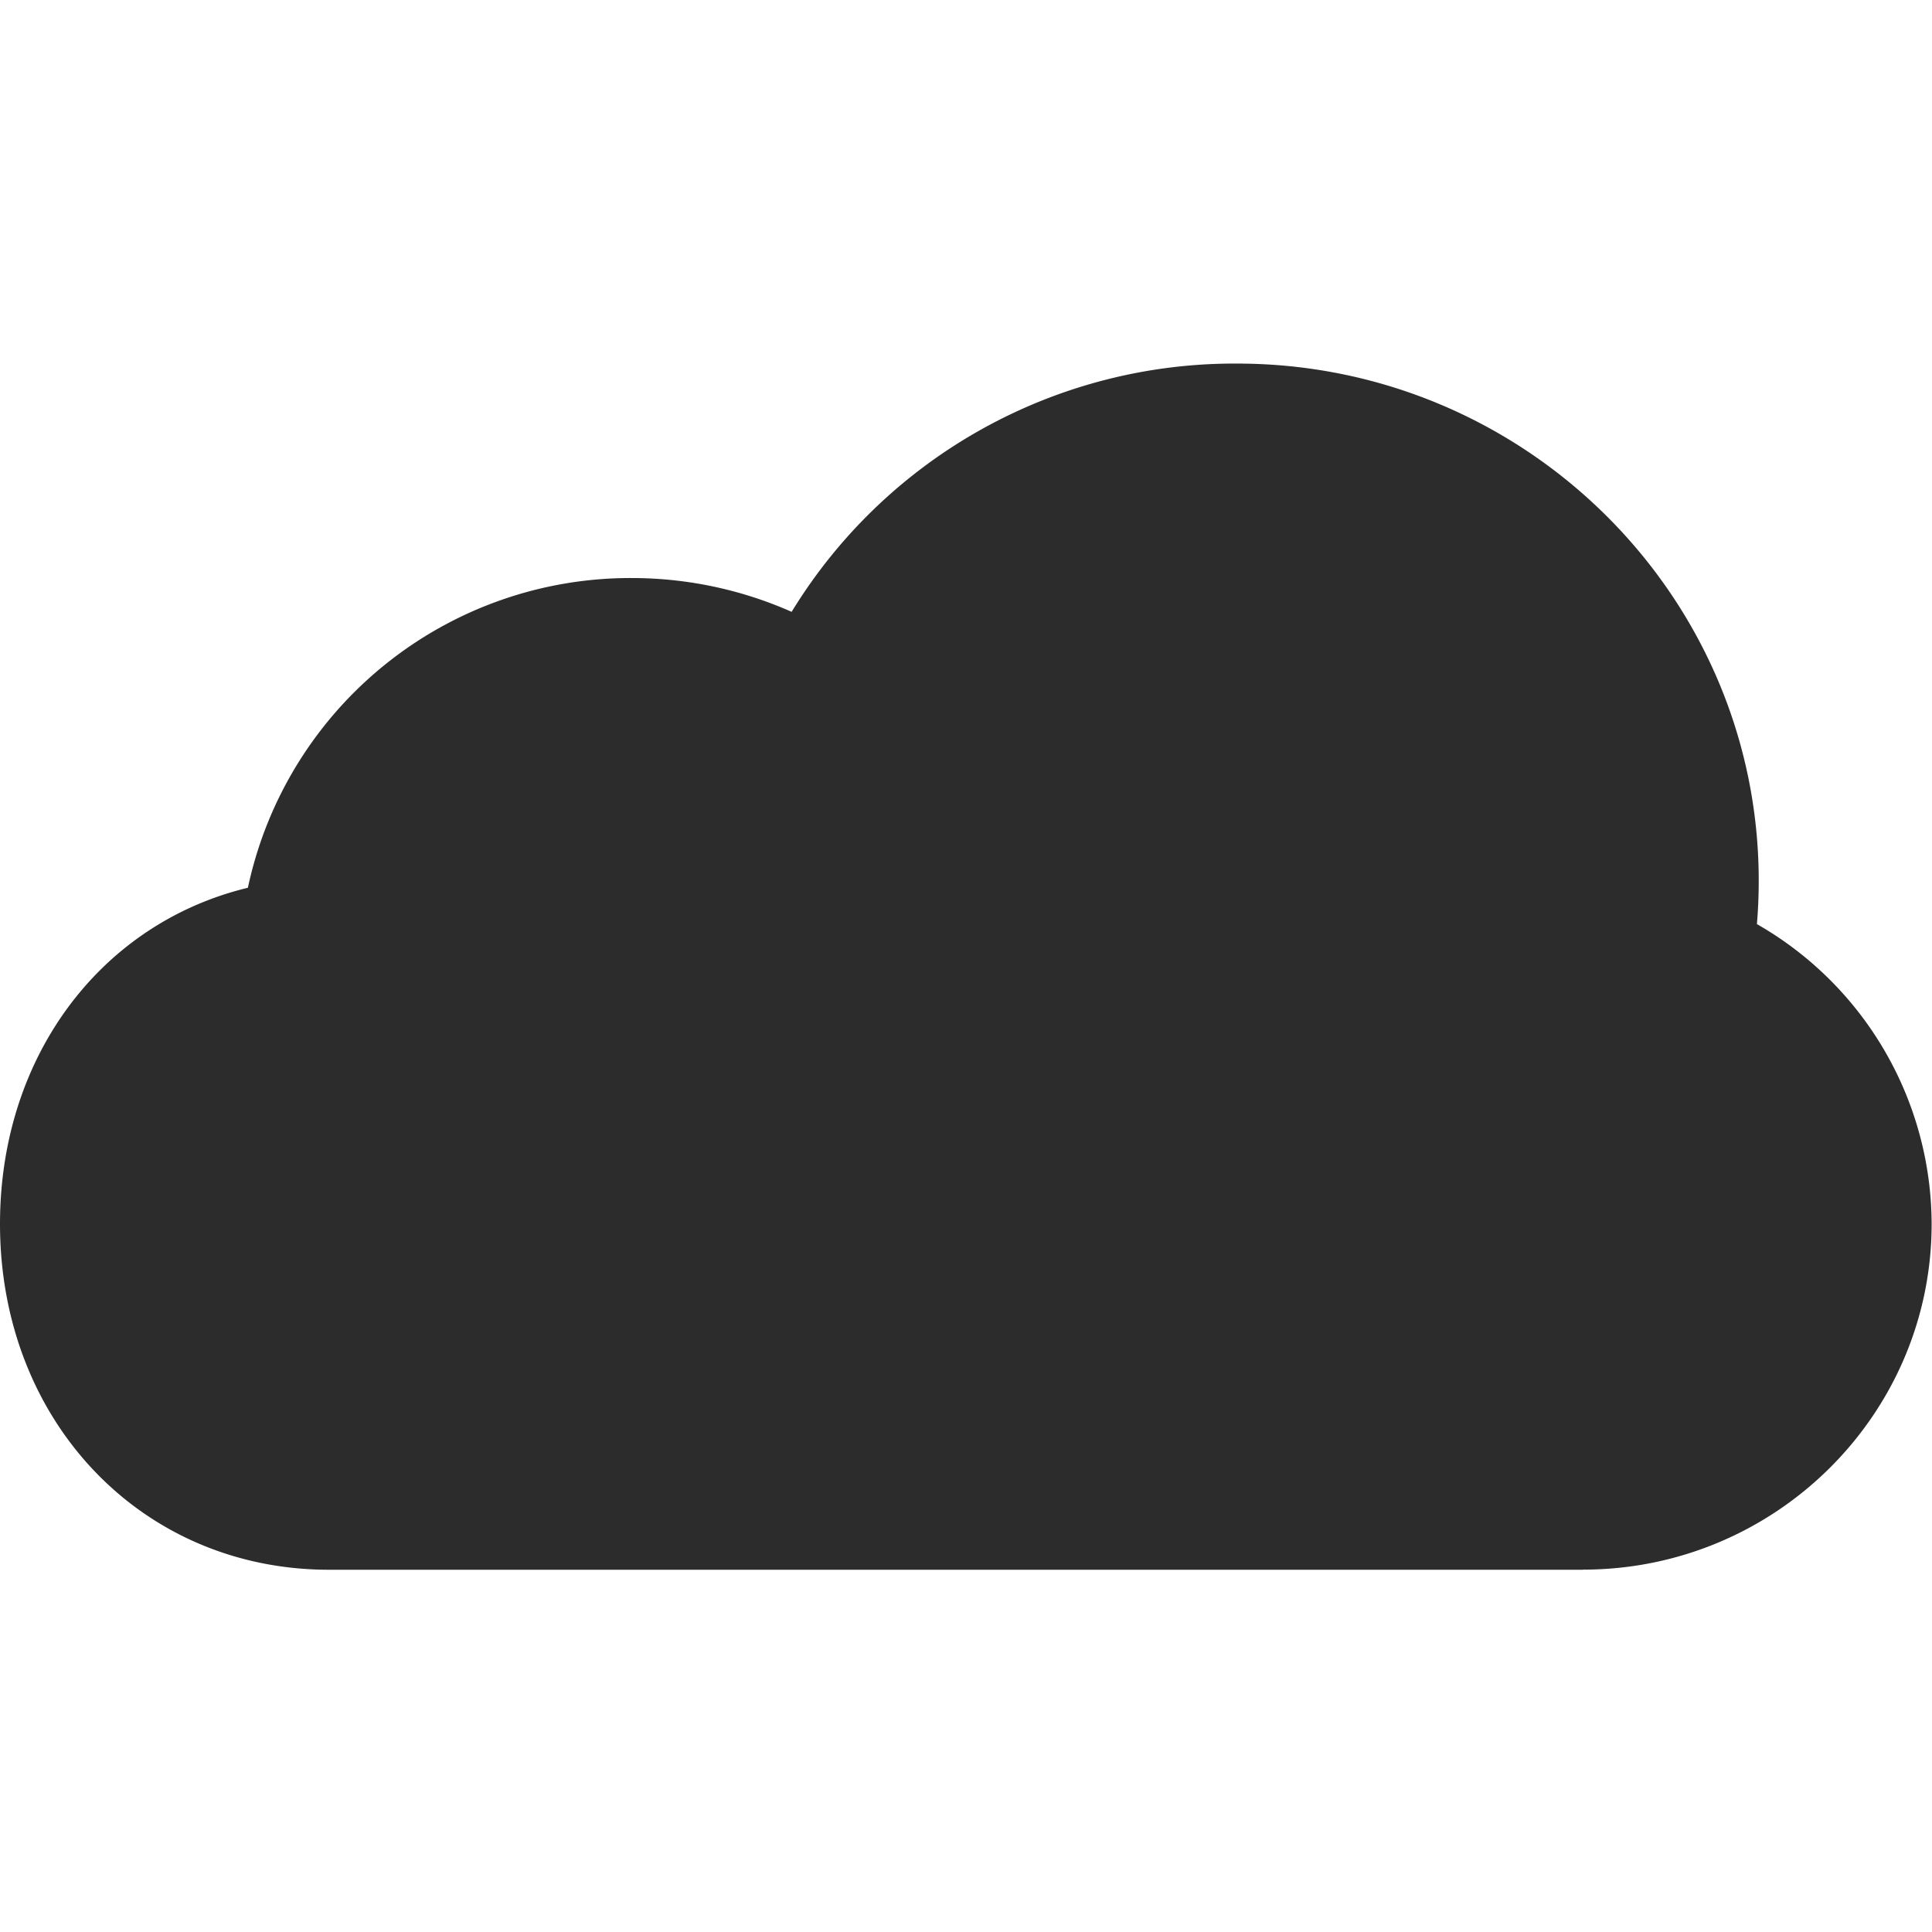 <?xml version="1.0" standalone="no"?><!DOCTYPE svg PUBLIC "-//W3C//DTD SVG 1.1//EN" "http://www.w3.org/Graphics/SVG/1.1/DTD/svg11.dtd"><svg t="1590048909065" class="icon" viewBox="0 0 1024 1024" version="1.1" xmlns="http://www.w3.org/2000/svg" p-id="7826" xmlns:xlink="http://www.w3.org/1999/xlink" width="128" height="128"><defs><style type="text/css"></style></defs><path d="M839.04 832H174.4C74.944 832 0 753.216 0 648.704c0-88.512 53.184-159.296 131.392-178.176a207.296 207.296 0 0 1 203.392-164.16c29.376 0 58.24 6.144 84.8 17.92A274.944 274.944 0 0 1 655.68 192.704c152.384 0 276.48 122.88 276.48 274.112 0 7.68-0.32 15.424-0.96 22.976a183.68 183.68 0 0 1 92.608 158.848c0 101.12-82.88 183.296-184.768 183.296z" fill="#2c2c2c" p-id="7827"></path></svg>
